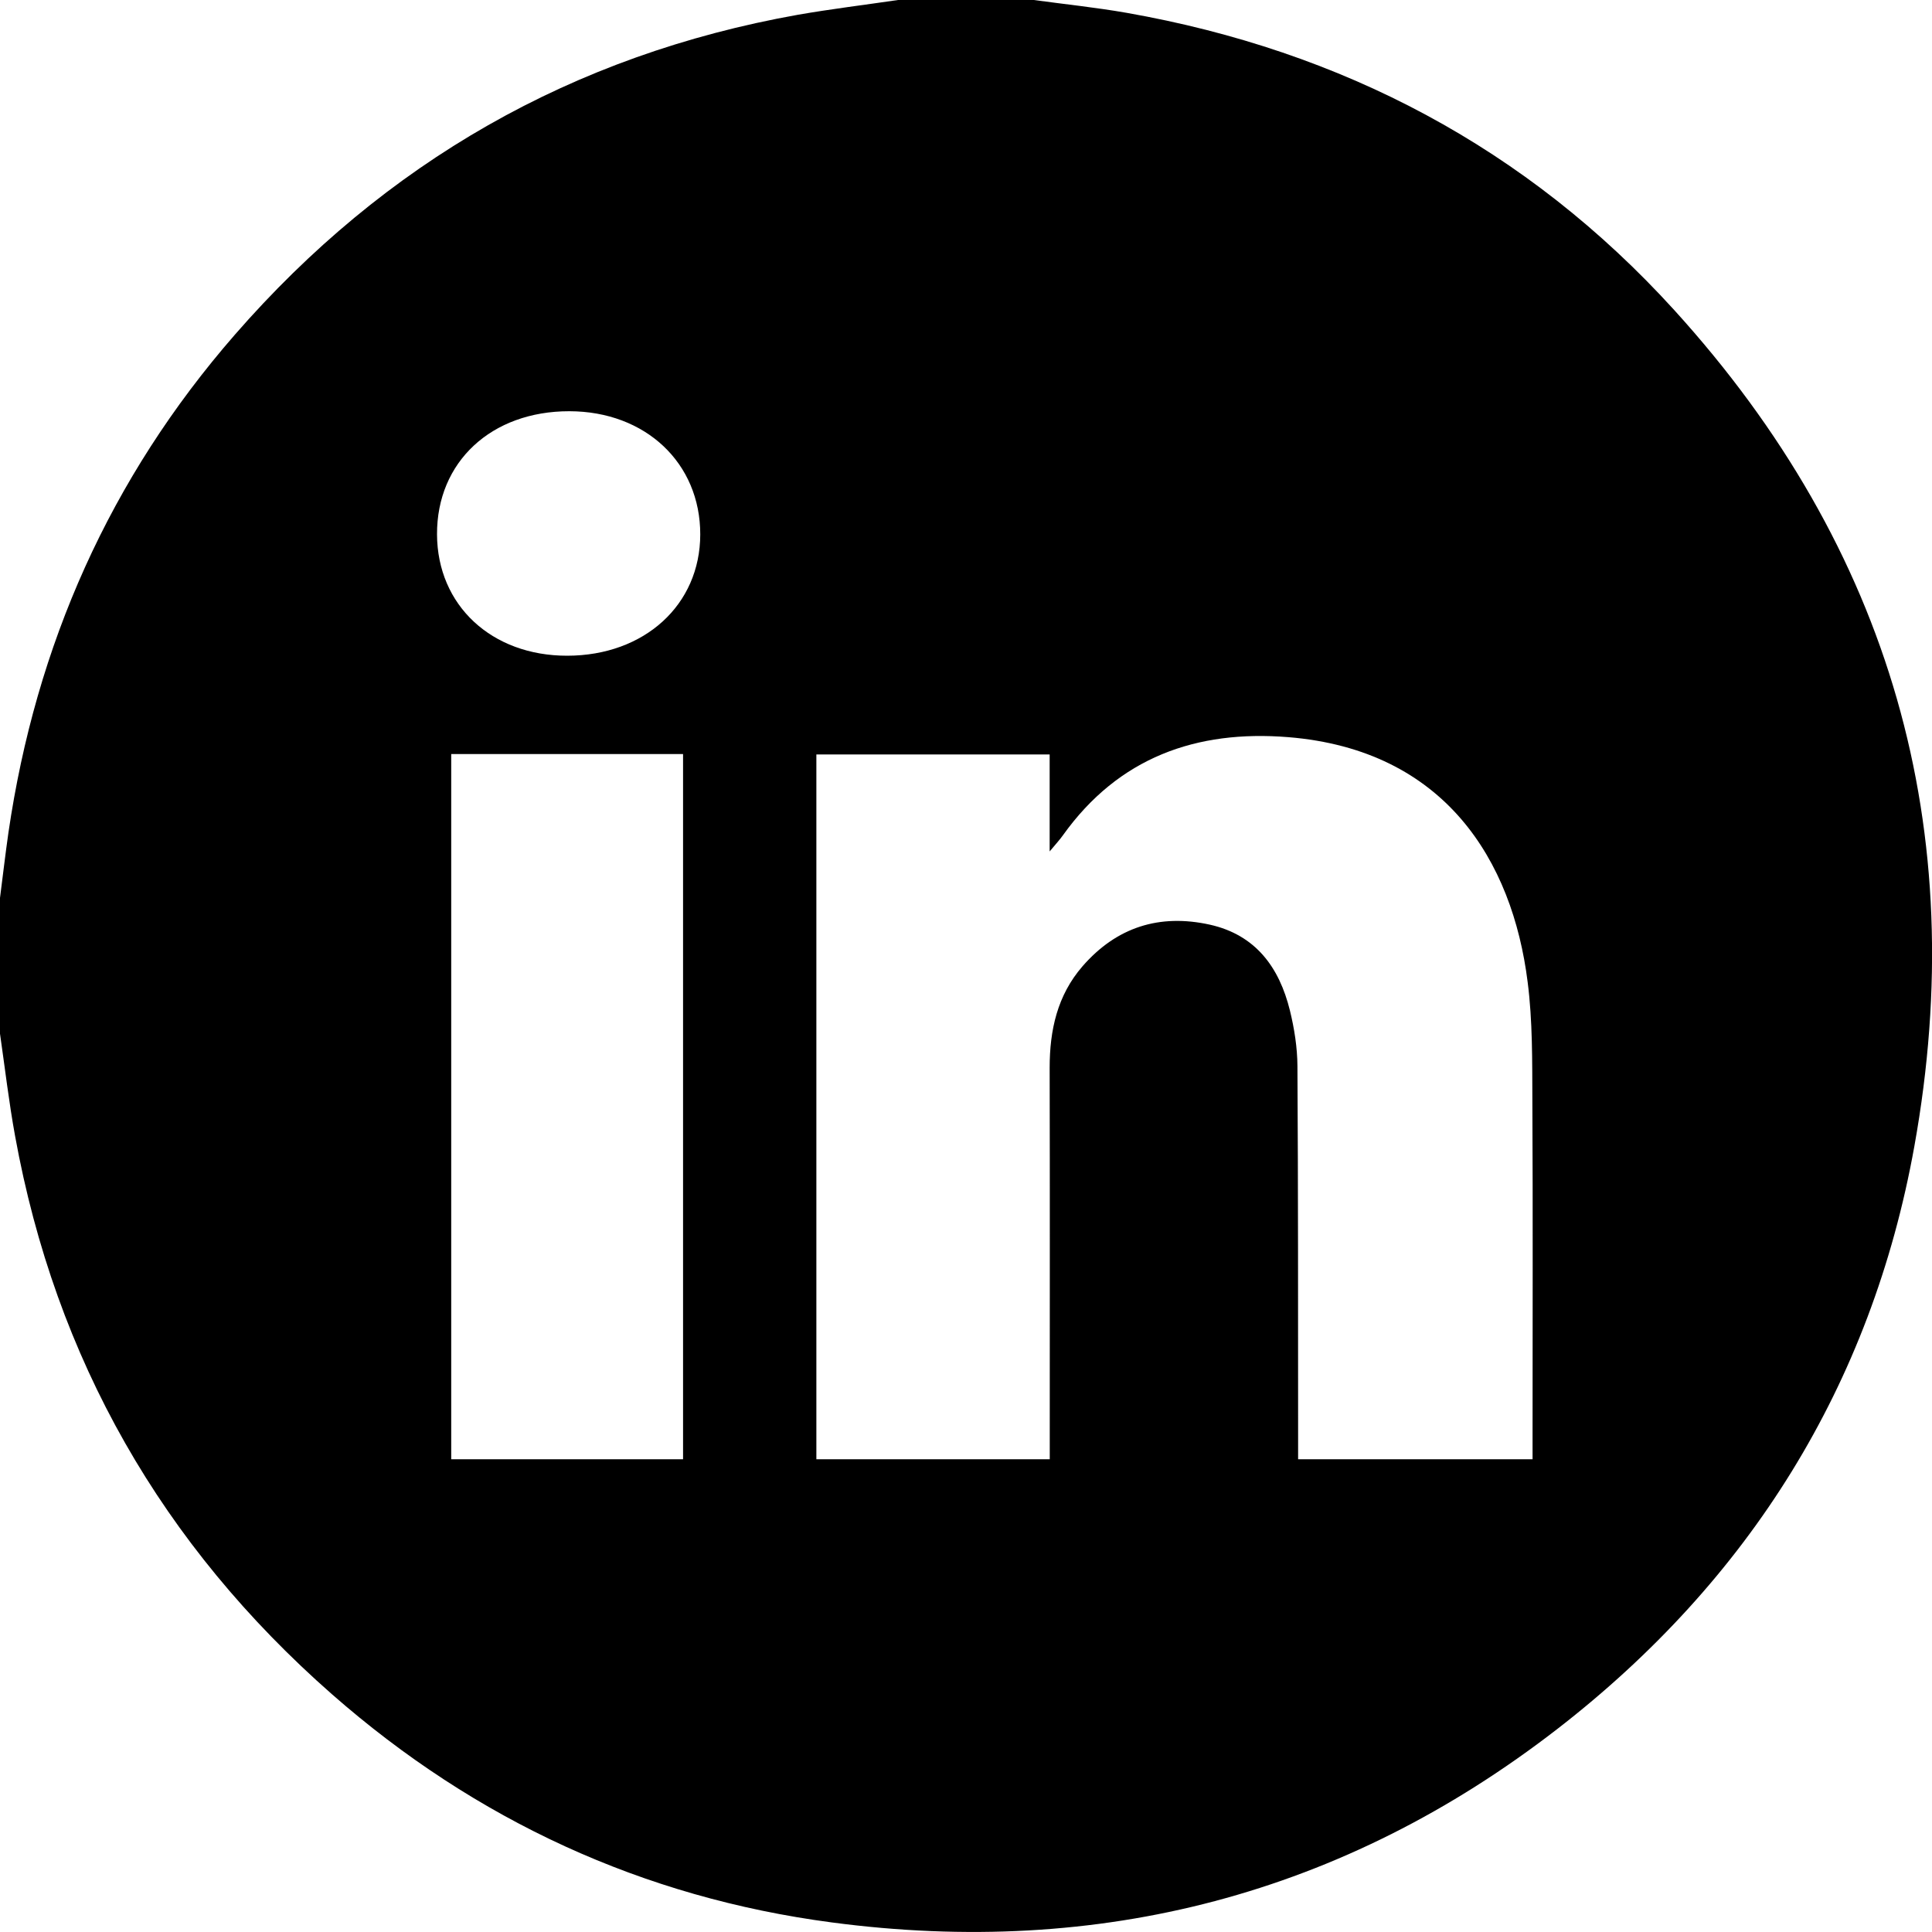 <svg width="20" height="20" viewBox="0 0 20 20" fill="none" xmlns="http://www.w3.org/2000/svg">
<path d="M9.296 0C9.765 0 10.233 0 10.702 0C11.023 0.044 11.345 0.077 11.664 0.133C13.895 0.526 15.806 1.532 17.33 3.208C19.575 5.678 20.407 8.59 19.817 11.868C19.372 14.341 18.108 16.359 16.123 17.897C13.907 19.613 11.384 20.268 8.611 19.901C6.655 19.643 4.925 18.844 3.439 17.541C1.678 15.995 0.575 14.069 0.156 11.759C0.092 11.409 0.051 11.054 0 10.701C0 10.232 0 9.764 0 9.295C0.029 9.07 0.055 8.845 0.087 8.621C0.371 6.676 1.139 4.947 2.432 3.464C3.985 1.682 5.926 0.569 8.259 0.153C8.603 0.093 8.95 0.051 9.296 0ZM10.867 15.106C10.867 15.014 10.867 14.938 10.867 14.861C10.867 13.591 10.869 12.322 10.866 11.053C10.866 10.664 10.945 10.304 11.206 10.003C11.559 9.597 12.003 9.457 12.524 9.572C12.999 9.678 13.243 10.014 13.353 10.46C13.399 10.648 13.43 10.844 13.431 11.037C13.439 12.319 13.437 13.601 13.438 14.884C13.438 14.959 13.438 15.033 13.438 15.106C14.261 15.106 15.053 15.106 15.865 15.106C15.865 15.02 15.865 14.943 15.865 14.867C15.865 13.709 15.869 12.55 15.863 11.391C15.861 10.982 15.866 10.569 15.814 10.165C15.657 8.913 14.96 7.763 13.336 7.631C12.383 7.554 11.579 7.842 11.004 8.646C10.973 8.69 10.936 8.73 10.866 8.814C10.866 8.445 10.866 8.131 10.866 7.81C10.049 7.81 9.254 7.81 8.451 7.81C8.451 10.249 8.451 12.673 8.451 15.106C9.254 15.106 10.046 15.106 10.867 15.106ZM4.671 15.106C5.481 15.106 6.272 15.106 7.071 15.106C7.071 12.668 7.071 10.24 7.071 7.806C6.265 7.806 5.474 7.806 4.671 7.806C4.671 10.242 4.671 12.666 4.671 15.106ZM4.524 5.532C4.527 6.266 5.089 6.789 5.872 6.788C6.672 6.787 7.248 6.261 7.249 5.533C7.25 4.793 6.682 4.258 5.894 4.257C5.086 4.256 4.521 4.782 4.524 5.532Z" fill="black"/>
</svg>

